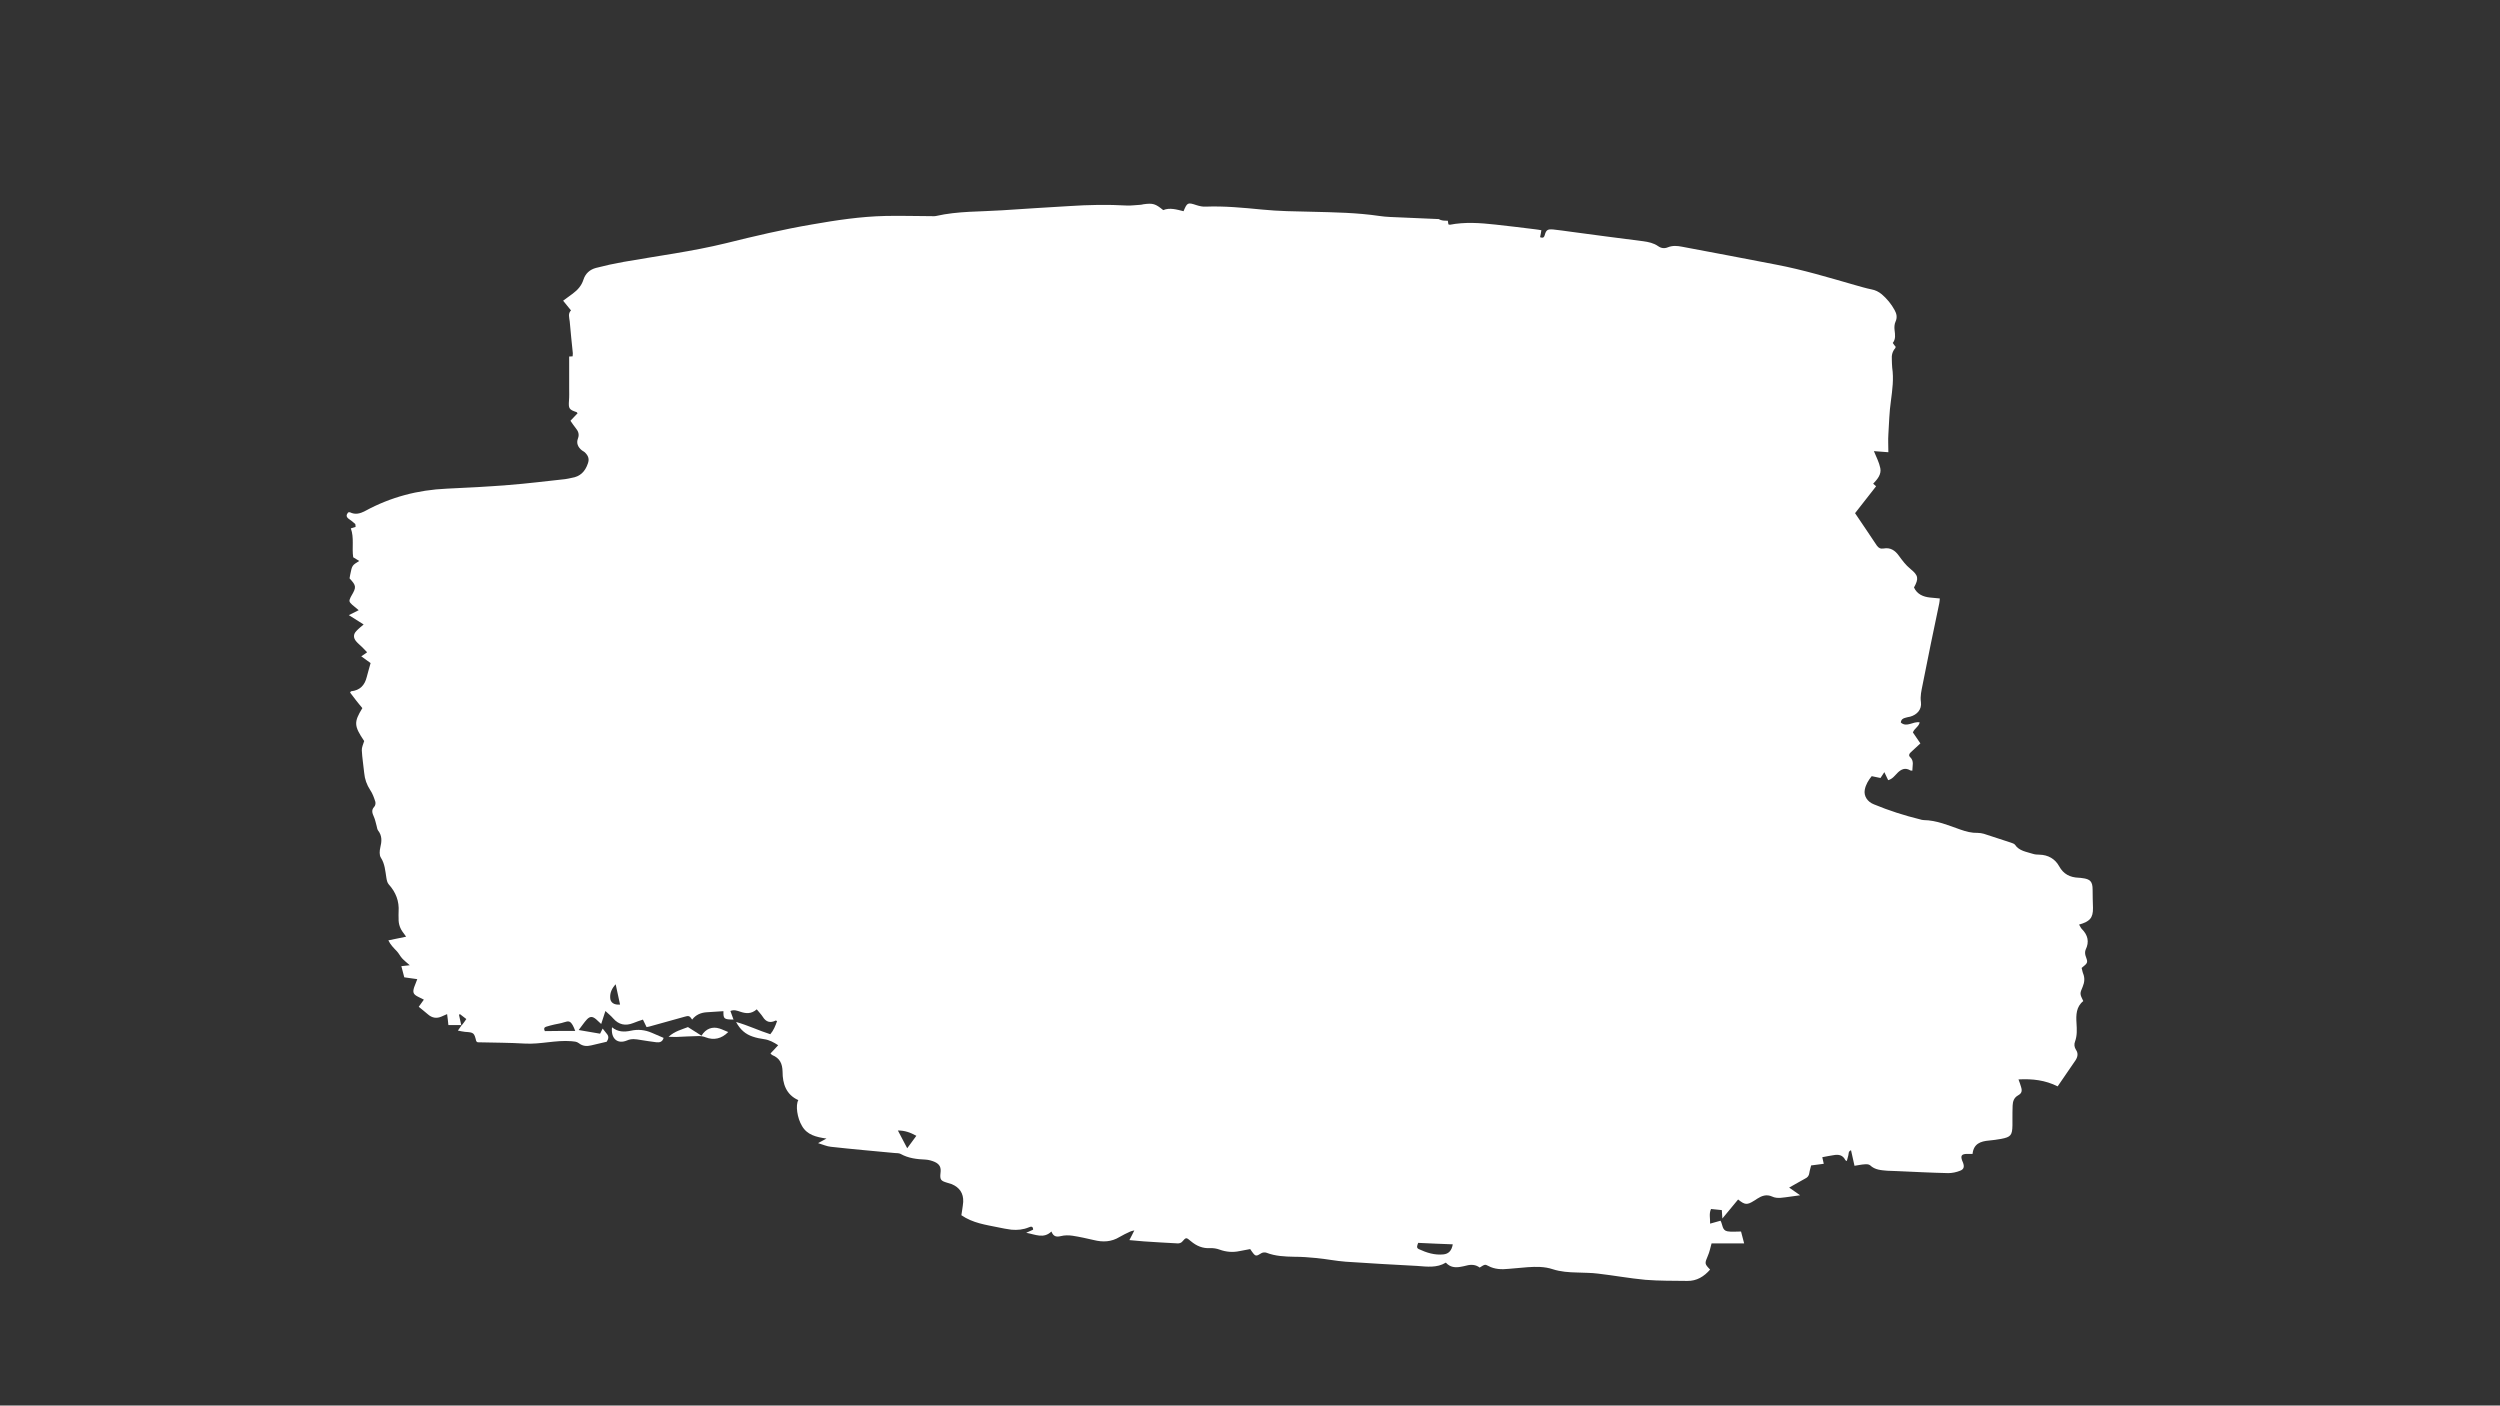 <?xml version="1.0" encoding="utf-8"?>
<!-- Generator: Adobe Illustrator 24.2.1, SVG Export Plug-In . SVG Version: 6.00 Build 0)  -->
<svg version="1.1" id="Ebene_1" xmlns="http://www.w3.org/2000/svg" xmlns:xlink="http://www.w3.org/1999/xlink" x="0px" y="0px"
	 viewBox="0 0 1366 768" style="enable-background:new 0 0 1366 768;" xml:space="preserve">
<rect x="0" y="0" width="1366" height="768" fill="#333333" stroke="none"/>
<style type="text/css">
	.st0{fill:#FFFFFF;}
</style>
<g>
	<g>
		<path class="st0" d="M791.1,120.6c0.1,0.8,0.2,1.5,0.3,2c0.3,0.1,0.6,0.2,0.8,0.2c8.3-1.6,16.5-1,24.8-0.1
			c7.4,0.8,14.7,1.7,22,2.6c1,0.1,2,0.3,3.2,0.5c-0.2,1.3-0.4,2.5-0.7,3.8c1.1,0.4,2,0.6,2.5-1c0.8-3,1.6-3.5,4.8-3.2
			c3.1,0.3,6.2,0.8,9.3,1.2c13.2,1.8,26.4,3.5,39.7,5.2c2.9,0.4,5.8,1,8.2,2.7c1.7,1.2,3.5,1.4,5.4,0.6c2.5-1,5.1-0.8,7.6-0.3
			c17.2,3.2,34.3,6.5,51.5,9.8c14.7,2.8,28.9,7.1,43.2,11.2c2.9,0.8,5.8,1.7,8.8,2.3c2.2,0.4,4,1.3,5.7,2.7c2.8,2.4,5.2,5.3,7,8.6
			c1.1,2,1.6,4,0.5,6.4c-0.6,1.3-0.7,3.1-0.5,4.6c0.3,2.5,0.7,4.9-1,7c0.6,0.9,1.1,1.5,1.6,2.1c-0.1,0.3-0.1,0.5-0.2,0.7
			c-1.6,1.8-2.1,3.9-1.9,6.3c0.1,1.5,0,2.9,0.2,4.4c0.9,6.1,0.1,12-0.7,18.1c-0.9,6.1-1,12.3-1.4,18.4c-0.2,3.1,0,6.2,0,9.7
			c-3-0.2-5.5-0.4-7.9-0.6c1.3,3.2,2.9,6.2,3.5,9.3c0.7,3.4-1.6,6.1-3.9,8.5c0.6,0.5,1,0.9,1.6,1.4c-3.8,4.8-7.5,9.6-11.5,14.7
			c4.1,6,8,11.9,11.9,17.7c0.9,1.3,2,1.9,3.7,1.6c3.7-0.7,6.3,1.1,8.3,3.9c1.9,2.6,3.8,5.2,6.4,7.3c4.3,3.5,4.6,5.2,1.9,10.1
			c1.7,3.7,5,5.1,8.8,5.5c1.7,0.2,3.3,0.3,5.3,0.5c-0.1,1-0.1,1.9-0.3,2.7c-3.1,14.8-6.2,29.6-9.1,44.5c-0.6,3.1-1.4,6.1-0.9,9.5
			c0.5,3.9-2,6.8-5.9,7.9c-0.9,0.2-1.8,0.3-2.6,0.6c-1.2,0.3-2.3,0.8-2.5,2.6c3.3,2.9,6.7-0.8,10.3-0.1c-0.4,2.3-2.8,3.2-3.7,5.5
			c1.3,1.9,2.7,4,4.1,6c-1.8,1.7-3.6,3.3-5.3,4.9c-0.9,0.8-1.2,1.8-0.3,2.6c2.3,2.2,1.2,4.7,1.2,7.4c-0.6-0.1-1,0-1.2-0.2
			c-2.7-1.6-4.9-0.6-6.9,1.4c-1.5,1.5-2.7,3.3-5.1,4c-0.7-1.4-1.3-2.8-2.1-4.4c-0.8,1.2-1.4,2.1-2.1,3.2c-1.4-0.3-2.9-0.6-4.8-1
			c-1.7,2.1-3.3,4.6-3.8,7.5c-0.6,3.3,1.4,6.5,5,7.9c8.2,3.4,16.6,6.1,25.2,8.2c0.7,0.2,1.3,0.4,2,0.4c7.1,0.1,13.5,2.9,20.1,5.2
			c3.1,1.1,6.2,1.9,9.5,1.8c1.1,0,2.2,0.2,3.3,0.5c4.9,1.6,9.8,3.2,14.7,4.8c0.8,0.3,1.9,0.6,2.3,1.2c2.3,3.4,6.2,3.8,9.6,4.9
			c1.2,0.4,2.4,0.5,3.7,0.5c4.8,0.1,8.6,2.3,10.8,6.3c2.4,4.4,6,6.1,10.6,6.3c0.7,0,1.3,0.1,2,0.2c4.4,0.5,5.7,1.9,5.7,6.3
			c0,3.3,0.1,6.7,0.2,10c0.1,5.6-1.9,7.5-7.6,9.1c0.6,0.9,0.9,1.8,1.5,2.4c3.3,3.3,4.2,7,2.1,11.3c-0.4,0.9-0.4,2.2-0.1,3.2
			c1.4,3.9,1.5,3.9-2.1,6.8c0.3,0.9,0.4,2,0.8,3c1,2.4,0.8,4.8-0.2,7.2c-1.7,3.9-1.6,4,0.3,7.9c-3.9,3.1-4,7.6-3.7,12.1
			c0.2,3.4,0.4,6.7-0.8,10c-0.6,1.5-0.4,3.1,0.5,4.5c1.3,1.9,1,3.8-0.2,5.7c-3.2,4.7-6.4,9.4-9.8,14.3c-6.8-3.4-13.7-4.2-21.4-3.8
			c0.6,1.7,1.1,2.9,1.4,4.1c0.7,2.2,0.4,3.5-1.6,4.6c-2.3,1.3-2.9,3.3-3,5.6c-0.1,2.5-0.1,4.9-0.1,7.4c0,1.1,0,2.2,0,3.4
			c-0.1,5.4-0.9,6.4-6.2,7.4c-2.2,0.4-4.4,0.7-6.6,0.9c-4.6,0.4-8.4,1.7-9,7.3c-1.2,0-2.2,0-3.2,0c-2.8,0.1-3.4,1-2.5,3.6
			c0.1,0.4,0.4,0.8,0.5,1.2c0.8,2.2,0.5,3.6-1.6,4.4c-2,0.8-4.3,1.3-6.5,1.3c-9.3-0.2-18.6-0.7-27.9-1.1c-1.8-0.1-3.6-0.1-5.4-0.2
			c-3.3-0.3-6.7-0.4-9.4-3c-0.7-0.6-2.1-0.6-3.1-0.5c-1.7,0.1-3.3,0.5-5.4,0.8c-0.6-2.9-1.3-5.6-1.9-8.5c-1.6,0.6-1.2,1.9-1.5,2.9
			c-0.3,1-0.5,2-0.8,3c-0.3-0.2-0.7-0.3-0.8-0.5c-1.4-2.9-3.8-3.2-6.5-2.7c-2,0.3-4,0.7-6.1,1.1c0.2,1,0.5,2.1,0.8,3.6
			c-2.3,0.3-4.5,0.6-6.9,0.9c-0.3,1.4-0.8,2.7-1,4.2c-0.2,1.5-1,2.4-2.3,3c-2.8,1.5-5.6,3.2-8.7,4.9c2.1,1.5,3.8,2.7,6,4.2
			c-4,0.5-7.3,1.1-10.7,1.4c-1.5,0.1-3.2,0-4.6-0.7c-3.1-1.4-5.7-0.4-8.2,1.2c-0.6,0.4-1.1,0.8-1.7,1.1c-3.8,2.4-5,2.3-8.7-0.7
			c-2.7,3.3-5.5,6.6-8.6,10.4c-0.1-1.8-0.2-3-0.3-4.6c-2-0.2-3.9-0.4-5.9-0.6c-1.2,2.6-0.4,5.1-0.5,8c2.1-0.6,3.8-1.1,5.7-1.6
			c1.2,2.1,0.8,5.3,3.8,5.8c2.2,0.4,4.6,0.1,7.4,0.1c0.4,1.7,1,3.9,1.7,6.5c-6.3,0-12.2,0-17.8,0c-0.7,2.5-1.1,4.7-2,6.7
			c-1.8,4.3-1.9,4.4,1.2,7.6c-3.3,3.8-7.3,6.3-12.5,6.2c-7.6-0.1-15.3,0-22.8-0.6c-8.7-0.8-17.3-2.4-26-3.4
			c-3.8-0.5-7.6-0.4-11.4-0.6c-4.5-0.1-9-0.4-13.3-1.8c-4.5-1.5-9.1-1.4-13.7-1.1c-3.5,0.3-6.9,0.6-10.4,0.9
			c-3.8,0.4-7.6,0.3-11.1-1.6c-1.8-1-2-0.8-4.7,0.9c-2.1-1.6-4.6-1.8-7.2-1.1c-1.1,0.3-2.2,0.5-3.3,0.7c-2.9,0.5-5.6,0.3-8-2.3
			c-4.9,3-10.3,2.2-15.7,1.8c-13-0.7-26-1.4-39-2.3c-5.4-0.4-10.7-1.5-16-2c-4-0.4-8-0.7-12.1-0.7c-5.2-0.1-10.3-0.3-15.2-2.2
			c-0.8-0.3-2-0.2-2.7,0.2c-3,1.9-3.3,1.9-5.3-0.9c-0.3-0.4-0.5-0.7-0.9-1.3c-1.9,0.4-3.9,0.7-5.8,1.1c-3.7,0.8-7.3,0.5-10.9-0.8
			c-1.6-0.6-3.5-0.9-5.2-0.8c-4.1,0.2-7.4-1.2-10.5-3.8c-2.6-2.2-2.6-2.2-4.8,0.3c-0.5,0.6-1.5,0.9-2.3,0.9
			c-6.2-0.3-12.3-0.7-18.5-1.1c-2.5-0.2-5.1-0.4-8-0.7c0.9-1.8,1.7-3.2,2.7-5.3c-1.2,0.3-1.9,0.4-2.4,0.7c-1.9,0.9-3.9,1.8-5.7,2.9
			c-4.4,2.7-9.1,2.9-13.9,1.7c-3.9-0.9-7.9-1.8-11.8-2.4c-2.1-0.3-4.3-0.3-6.3,0.2c-2.5,0.6-4.1,0.3-5.2-2.5
			c-4.3,4.1-8.7,1.6-13.8,0.7c1.7-0.8,2.8-1.2,3.8-1.7c0-2-1.2-1.8-2.3-1.3c-3.1,1.3-6.3,1.6-9.6,1.3c-2.4-0.3-4.9-0.8-7.3-1.3
			c-6.8-1.4-13.7-2.3-20-6.6c0.1-0.9,0.3-2.1,0.5-3.3c0.2-1.3,0.4-2.7,0.5-4c0.2-4.7-2-7.9-6.3-9.7c-0.8-0.3-1.7-0.5-2.6-0.8
			c-3.4-1-3.9-1.7-3.5-5.3c0.4-3-0.4-4.7-3.1-6c-1.6-0.7-3.4-1.2-5.1-1.3c-4.7-0.2-9.3-0.7-13.6-3.1c-0.9-0.5-2.2-0.4-3.3-0.5
			c-11.6-1.1-23.2-2.1-34.8-3.4c-2.2-0.2-4.3-1.2-7-2c1.6-0.9,2.7-1.5,4.6-2.5c-5.7-0.8-10.6-2-13.4-6.9c-2.6-4.3-3.6-11.3-2-14.1
			c-6.7-3-8.6-9-8.6-15.5c-0.1-4.5-1.5-7.4-5.6-9.1c-0.3-0.1-0.5-0.4-1-0.9c1.4-1.5,2.8-2.9,4.2-4.5c-2.5-1.6-4.8-2.9-7.7-3.3
			c-2.1-0.3-4.2-0.7-6.2-1.4c-3.9-1.3-6.8-3.7-9.1-8c6.7,1.9,12.4,4.7,18.7,6.7c1.8-2.1,2.8-4.6,3.7-7.2c-0.4-0.1-0.6-0.3-0.7-0.3
			c-3,1.5-5.3,0.9-7.1-2c-0.9-1.4-2.1-2.6-3.3-4.1c-3.1,2.7-6,2.3-9,1.3c-1.6-0.5-3.3-1.3-5.4-0.4c0.6,1.6,1.1,3.1,1.7,4.7
			c-5.2-0.1-5.6-0.3-5.5-4.6c-3.1,0.2-6.2,0.4-9.2,0.6c-3.2,0.2-5.9,1.4-7.9,4c-0.6-0.7-1-1.6-1.7-1.8c-0.6-0.3-1.5,0-2.3,0.2
			c-6.5,1.8-13,3.6-19.4,5.4c-0.4,0.1-0.9,0.2-1.5,0.3c-0.6-1.3-1.3-2.6-2-4.1c-1.8,0.6-3.6,1.2-5.3,1.9c-4.3,1.7-7.9,0.9-10.9-2.5
			c-1.2-1.4-2.7-2.6-4.3-4.1c-0.8,2.6-1.5,4.6-2.3,7.1c-1.1-1-1.9-1.8-2.8-2.6c-1.9-1.6-3.3-1.7-5,0.1c-1.5,1.6-2.7,3.5-4.5,5.8
			c4.2,0.7,7.8,1.3,11.7,2c0.4-0.8,0.9-1.7,1.4-2.8c0.8,1,1.6,2,2.3,2.9c1.3,1.5,0.8,2.9-0.1,4.3c-2.8,0.7-5.7,1.3-8.5,2
			c-2.4,0.6-4.7,0.4-6.7-1.2c-1.3-1-2.6-0.9-4.1-1.1c-8.5-0.7-16.9,1.8-25.4,1.3c-8.5-0.5-17-0.5-25.6-0.7c-0.2,0-0.4-0.1-0.6-0.2
			c-0.1-0.2-0.3-0.3-0.4-0.5c-1.1-4.5-1.3-4.7-6.1-5c-1.2-0.1-2.3-0.4-3.9-0.7c0.8-1.1,1.3-1.9,2.1-3c-2.7,0-4.9,0-7.3,0
			c-0.2-2.1-0.4-3.9-0.7-6c-1.2,0.5-2.2,1-3.2,1.4c-2.6,1.1-5,0.7-7.2-1.2c-1.6-1.4-3.3-2.7-5.1-4.2c0.8-1.1,1.7-2.4,2.8-3.9
			c-1.2-0.6-2.2-1.1-3.2-1.6c-2.6-1.3-3-2.4-2.1-5.2c0.5-1.4,1.1-2.7,1.7-4.4c-2.4-0.3-4.6-0.6-7.1-1c-0.5-1.9-1-3.9-1.6-6.1
			c1.5-0.2,2.8-0.3,4.6-0.5c-1.7-1.5-3-2.5-4.2-3.8c-1.1-1.2-1.8-2.8-3-4c-1.6-1.7-3.3-3.3-4.5-5.8c3.4-0.7,6.4-1.3,9.7-2
			c-0.6-0.8-1-1.5-1.5-2.1c-1.8-2.3-2.7-4.9-2.6-7.8c0-1.2-0.1-2.5,0-3.7c0.4-5.8-1.5-10.7-5.4-15c-0.8-0.9-1.1-2.4-1.3-3.7
			c-0.6-3.7-0.8-7.5-3-10.9c-0.9-1.4-0.7-3.8-0.3-5.5c0.8-3.3,1.1-6.4-1.2-9.3c-0.5-0.7-0.6-1.7-0.8-2.5c-0.5-1.7-0.8-3.5-1.5-5
			c-0.9-2-1.5-3.7,0.2-5.5c0.6-0.6,0.8-1.9,0.6-2.7c-0.7-2.2-1.5-4.5-2.8-6.4c-1.9-2.9-3-6-3.3-9.4c-0.4-4.1-1.1-8.2-1.3-12.3
			c-0.1-1.7,0.8-3.4,1.3-5.1c-5.6-8.3-5.7-10.3-1-18c-1.1-1.4-2.4-2.8-3.5-4.3c-1.1-1.4-2.1-2.8-3.2-4.2c0.3-0.4,0.4-0.7,0.6-0.7
			c4.8-0.5,7.4-3.3,8.5-7.8c0.6-2.5,1.4-4.9,2.1-7.6c-1.7-1.2-3.3-2.4-5.1-3.7c1.1-0.7,2-1.3,3.2-2.2c-1-1-1.8-1.9-2.6-2.7
			c-1.1-1.1-2.4-2.1-3.4-3.3c-1.6-1.9-1.6-3.9,0.2-5.7c1.1-1.2,2.4-2.2,3.9-3.5c-2.7-1.7-5.3-3.3-8.1-5.1c1.9-0.9,3.5-1.7,5.4-2.7
			c-1.4-1.2-2.6-2.1-3.6-3c-1.7-1.6-1.8-2-0.8-4.1c0.2-0.3,0.3-0.6,0.5-0.9c2.7-4.6,2.6-5.4-1.1-9.4c0.1-0.7,0.3-1.5,0.4-2.2
			c1-4.9,1-4.9,4.9-7.3c-1.2-0.7-2.3-1.4-3.3-2c-0.8-5.2,0.6-10.6-1.3-15.8c0.6-0.2,1.5-0.5,2.6-0.8c-0.1-0.6,0-1.3-0.2-1.6
			c-1.1-1-2.2-1.9-3.4-2.7c-1.6-1.1-1.6-2.2-0.5-3.6c0.3,0,0.7-0.2,1-0.1c3,1.5,5.7,0.7,8.5-0.8c13.8-7.5,28.6-11.4,44.4-12.1
			c11.3-0.5,22.6-1.1,33.9-2c10.3-0.8,20.5-2.1,30.8-3.2c1.2-0.1,2.4-0.5,3.6-0.7c4.6-0.7,7.3-3.4,8.8-7.8c0.9-2.4,0.3-4.1-1.3-5.8
			c-0.5-0.6-1.2-0.9-1.9-1.4c-2.2-1.7-3.2-4-2.2-6.5c0.9-2.4,0.1-4.1-1.3-5.8c-1-1.2-1.8-2.5-2.8-3.9c1.4-1.4,2.6-2.8,3.9-4.1
			c-0.3-0.3-0.4-0.5-0.5-0.6c-4.2-1.4-4.5-2-4.2-6.3c0.2-2.3,0.1-4.7,0.1-7c0-5.7,0-11.4,0-17.1c0.7,0,1.2-0.1,1.9-0.1
			c0-0.6,0.1-1.1,0.1-1.7c-0.6-5.8-1.2-11.6-1.7-17.4c-0.2-2-1.1-4.2,0.7-6c-1.5-1.8-2.8-3.5-4.3-5.3c1.9-1.4,3.6-2.6,5.3-3.9
			c2.7-2,4.8-4.4,5.8-7.6c1.1-3.4,3.5-5.5,6.8-6.4c5-1.3,10-2.4,15.1-3.3c18.7-3.3,37.5-5.7,55.9-10.2c15.7-3.9,31.4-7.6,47.3-10.3
			c13.1-2.3,26.4-4.3,39.7-4.6c8.4-0.2,16.8,0.1,25.2,0.1c0.9,0,1.8,0.1,2.7-0.1c11.9-2.7,24.1-2.3,36.1-3.1
			c12.2-0.9,24.4-1.5,36.6-2.3c10.5-0.7,21.1-0.9,31.6-0.3c2.4,0.1,4.9-0.3,7.3-0.4c0.6,0,1.1-0.2,1.7-0.3c5.2-0.7,6.5-0.3,10.8,3.2
			c3.6-1.5,7.4-0.3,11.1,0.6c2-4.8,2.3-4.9,7.1-3.3c1.6,0.5,3.3,0.9,4.9,0.8c10.3-0.4,20.6,0.6,30.9,1.6c9,0.9,18.1,1,27.2,1.2
			c12.3,0.3,24.7,0.5,36.9,2.3c3.9,0.6,7.8,0.6,11.7,0.8c6.9,0.3,13.9,0.6,20.8,0.9C787.5,120.6,789.2,120.6,791.1,120.6z
			 M774.9,679.1c-0.6,1.6-1.1,2.7,0.3,3.4c4.3,2,8.7,3.4,13.5,2.9c2.9-0.3,4.5-2.1,5.1-5.5C787.6,679.7,781.3,679.4,774.9,679.1z
			 M314.3,563.3c-0.5-1.2-0.8-2.2-1.3-3c-1.4-2.4-2.2-2.6-4.9-1.7c-1.7,0.6-3.5,0.8-5.2,1.2c-1.5,0.4-3.1,0.7-4.5,1.2
			c-1,0.3-1.4,1.1-0.7,2.4C302.9,563.3,308.3,563.3,314.3,563.3z M495.7,627.4c1.9-2.5,3.3-4.5,5-6.8c-3.3-1.8-6.2-2.9-10.1-2.9
			C492.3,621,493.9,623.9,495.7,627.4z M336.4,537.8c-2.1,2.3-3.1,4.6-3,7.2c0,2.8,2.1,4.2,5.4,3.9
			C338,545.3,337.3,541.8,336.4,537.8z M254.8,556.8c-1.2-0.9-2.4-1.8-3.5-2.7c-0.2,0.1-0.4,0.3-0.5,0.4c0.4,1.7,0.8,3.5,1.3,6
			C253.3,559,254,558,254.8,556.8z"/>
		<path class="st0" d="M334.4,561.3c3.3,2.7,6.8,2.6,10.2,1.9c4-0.9,7.8-0.5,11.5,1.1c2.1,0.9,4.3,1.9,6.5,2.8
			c-0.6,2.2-2.2,2.6-3.9,2.4c-3-0.3-6-0.9-8.9-1.3c-2.4-0.4-4.7-0.8-7.2,0.3C337.4,570.7,333.7,567.5,334.4,561.3z"/>
		<path class="st0" d="M365.3,566.5c3.4-3.1,7.3-4,10.6-5.3c2.6,1.7,5,3.2,7.4,4.7c2.3-3.8,5.9-5.2,9.9-3.9c1.6,0.5,3,1.3,4.7,1.9
			c-3.6,3.7-7.9,4.6-12.3,2.9c-1.2-0.5-2.6-0.7-3.8-0.7c-4.1,0.1-8.3,0.3-12.4,0.5C368.1,566.6,367,566.5,365.3,566.5z"/>
	</g>
</g>
</svg>
